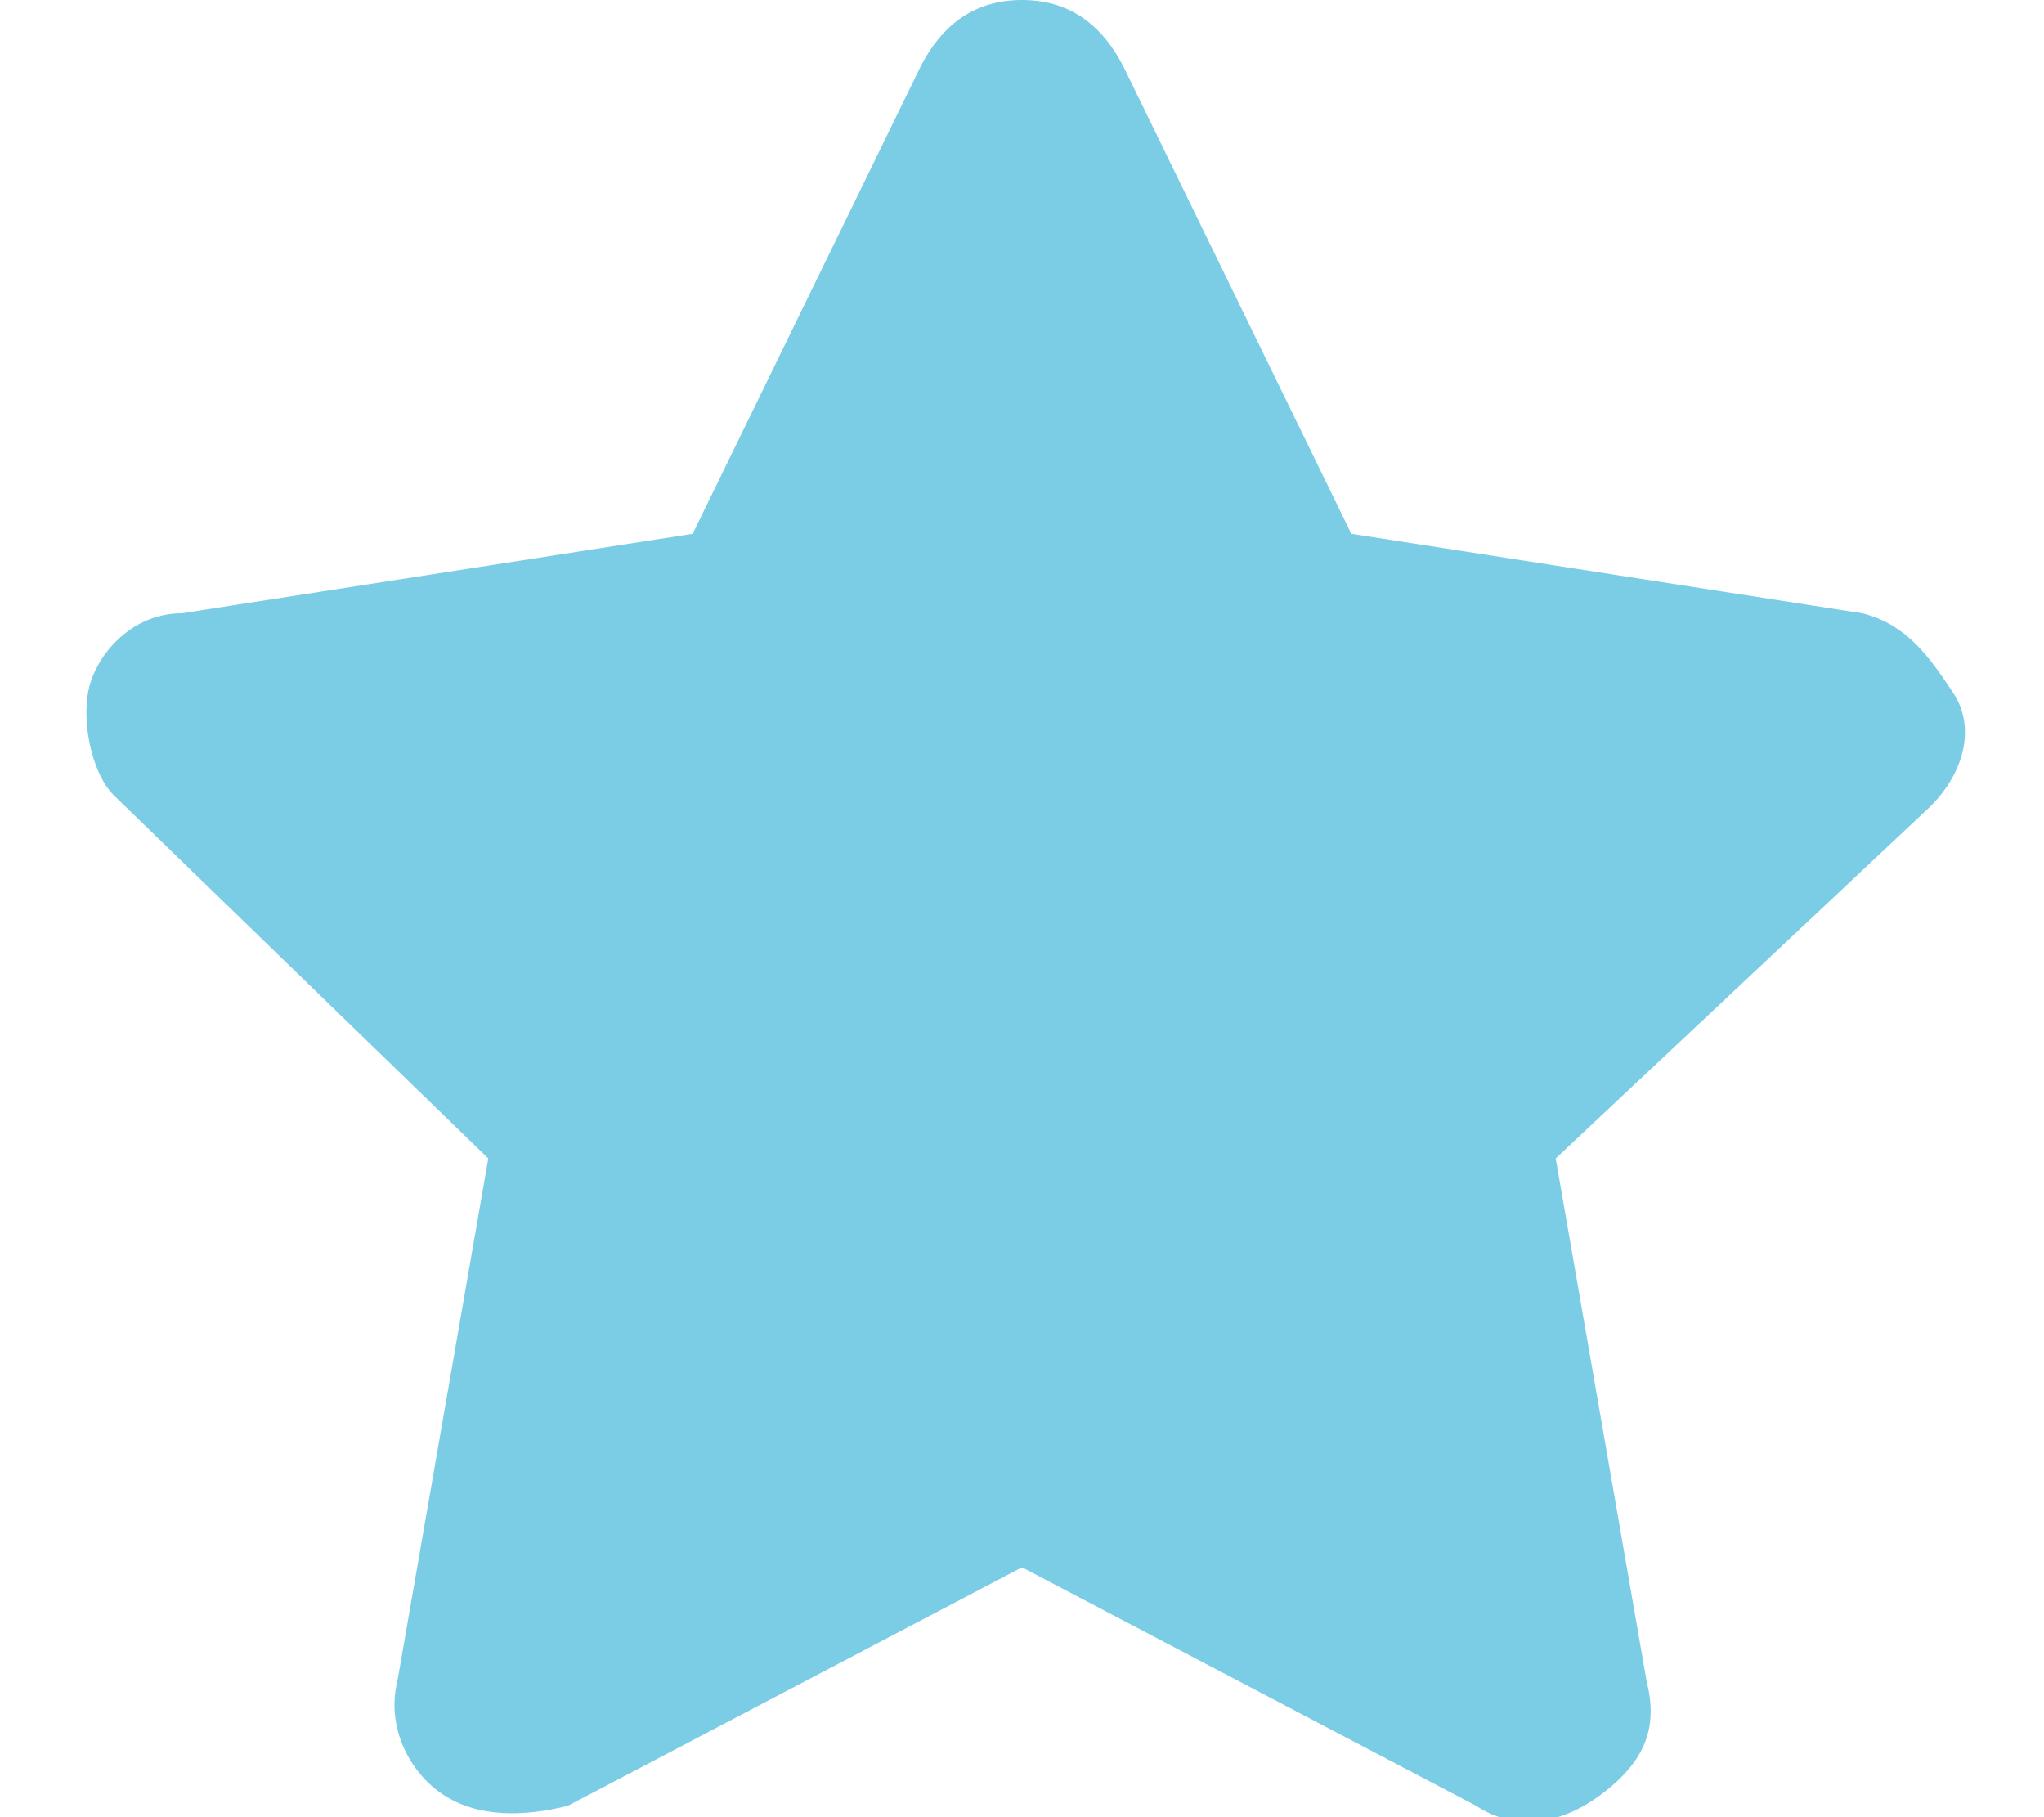 <?xml version="1.0" encoding="utf-8"?>
<!-- Generator: Adobe Illustrator 28.0.0, SVG Export Plug-In . SVG Version: 6.00 Build 0)  -->
<svg version="1.1" id="Layer_1" xmlns="http://www.w3.org/2000/svg" xmlns:xlink="http://www.w3.org/1999/xlink" x="0px" y="0px"
	 viewBox="0 0 18 16" style="enable-background:new 0 0 18 16;" xml:space="preserve">
<style type="text/css">
	.st0{fill:#7BCCE5;}
</style>
<path class="st0" d="M9.9,0.6C9.7,0.2,9.4,0,9,0S8.3,0.2,8.1,0.6l-2,4.1L1.6,5.4C1.2,5.4,0.9,5.7,0.8,6s0,0.8,0.2,1l3.3,3.2
	l-0.8,4.6c-0.1,0.4,0.1,0.8,0.4,1s0.7,0.2,1.1,0.1l4-2.1l4,2.1c0.3,0.2,0.7,0.2,1.1-0.1s0.5-0.6,0.4-1l-0.8-4.6L17,7.1
	c0.3-0.3,0.4-0.7,0.2-1s-0.4-0.6-0.8-0.7l-4.5-0.7L9.9,0.6z"/>
</svg>
